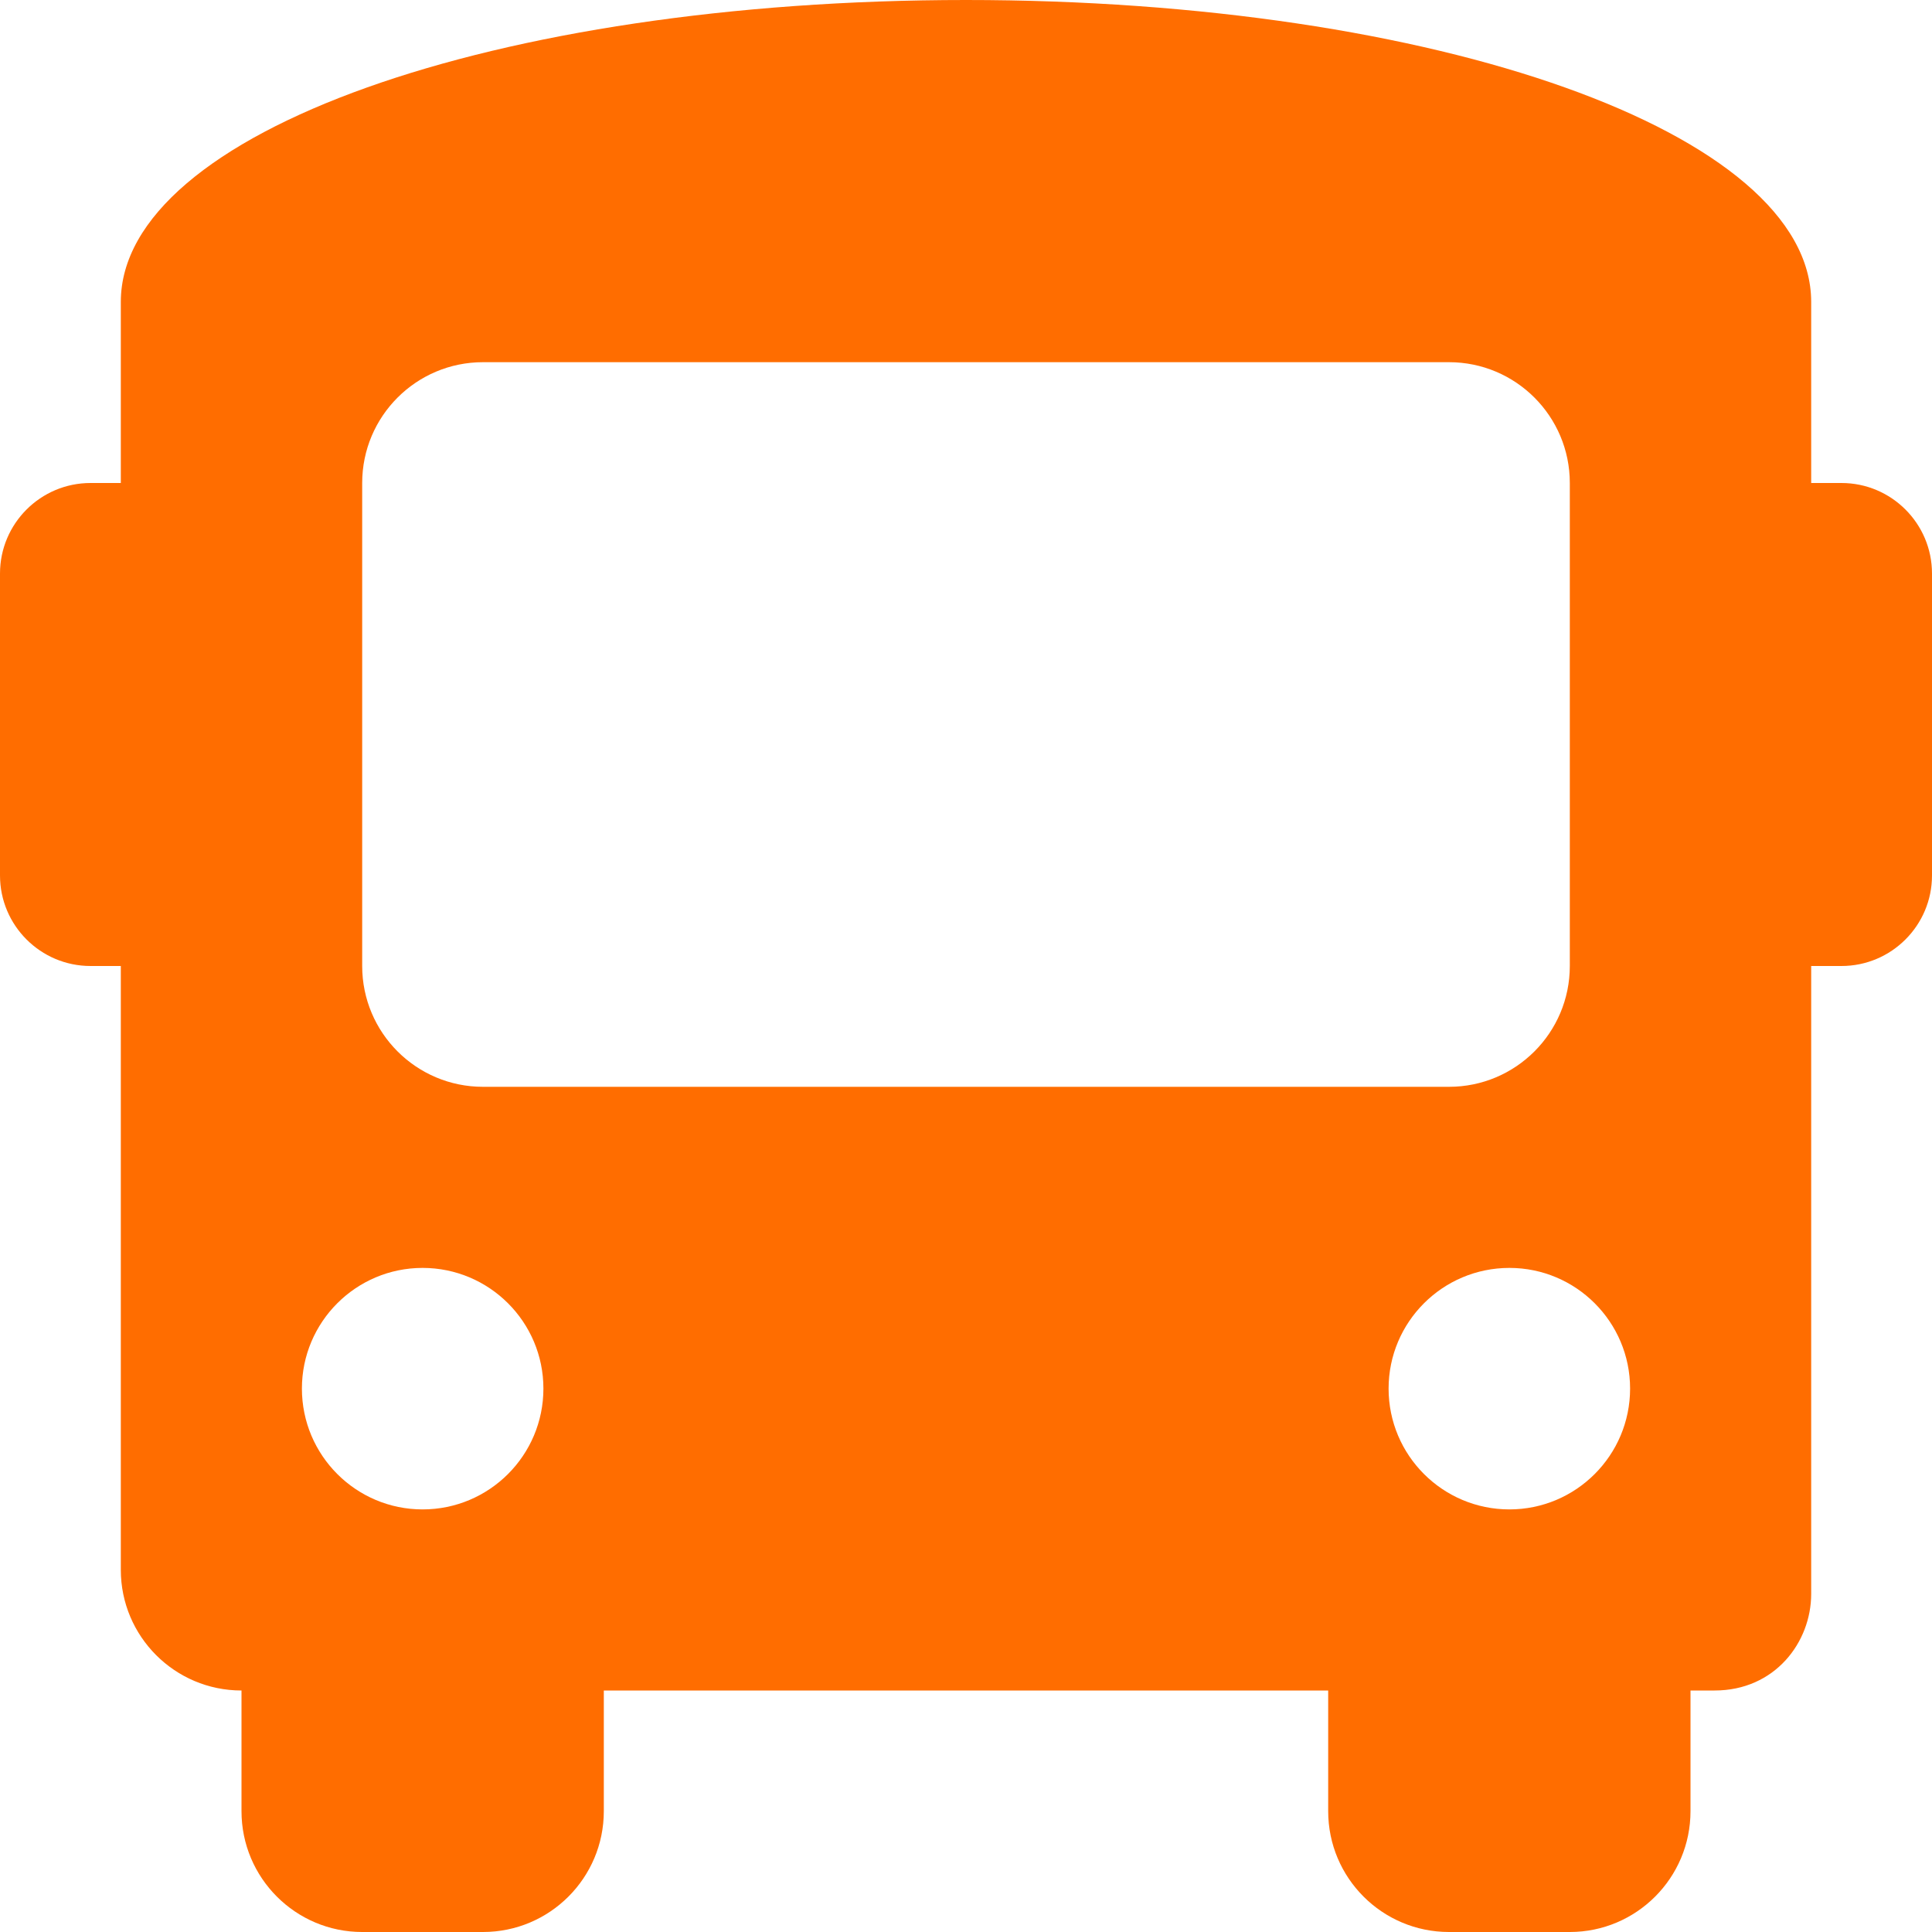 <svg width="15" height="15" viewBox="0 0 15 15" fill="none" xmlns="http://www.w3.org/2000/svg">
<path d="M14.297 3.75H14.062V2.344C14.062 1.031 11.156 0 7.5 0C3.844 0 0.938 1.031 0.938 2.344V3.75H0.703C0.315 3.75 0 4.065 0 4.453V6.797C0 7.185 0.315 7.5 0.703 7.5H0.938V12.188C0.938 12.705 1.357 13.125 1.875 13.125V14.062C1.875 14.58 2.295 15 2.812 15H3.75C4.268 15 4.688 14.58 4.688 14.062V13.125H10.312V14.062C10.312 14.58 10.732 15 11.25 15H12.188C12.705 15 13.125 14.58 13.125 14.062V13.125H13.312C13.781 13.125 14.062 12.75 14.062 12.375V7.5H14.297C14.685 7.5 15 7.185 15 6.797V4.453C15 4.065 14.685 3.75 14.297 3.75ZM3.281 11.719C2.764 11.719 2.344 11.299 2.344 10.781C2.344 10.264 2.764 9.844 3.281 9.844C3.799 9.844 4.219 10.264 4.219 10.781C4.219 11.299 3.799 11.719 3.281 11.719ZM3.75 8.438C3.232 8.438 2.812 8.018 2.812 7.5V3.75C2.812 3.232 3.232 2.812 3.75 2.812H11.25C11.768 2.812 12.188 3.232 12.188 3.75V7.5C12.188 8.018 11.768 8.438 11.25 8.438H3.75ZM11.719 11.719C11.201 11.719 10.781 11.299 10.781 10.781C10.781 10.264 11.201 9.844 11.719 9.844C12.236 9.844 12.656 10.264 12.656 10.781C12.656 11.299 12.236 11.719 11.719 11.719Z" fill="#FF6D00"/>
</svg>
